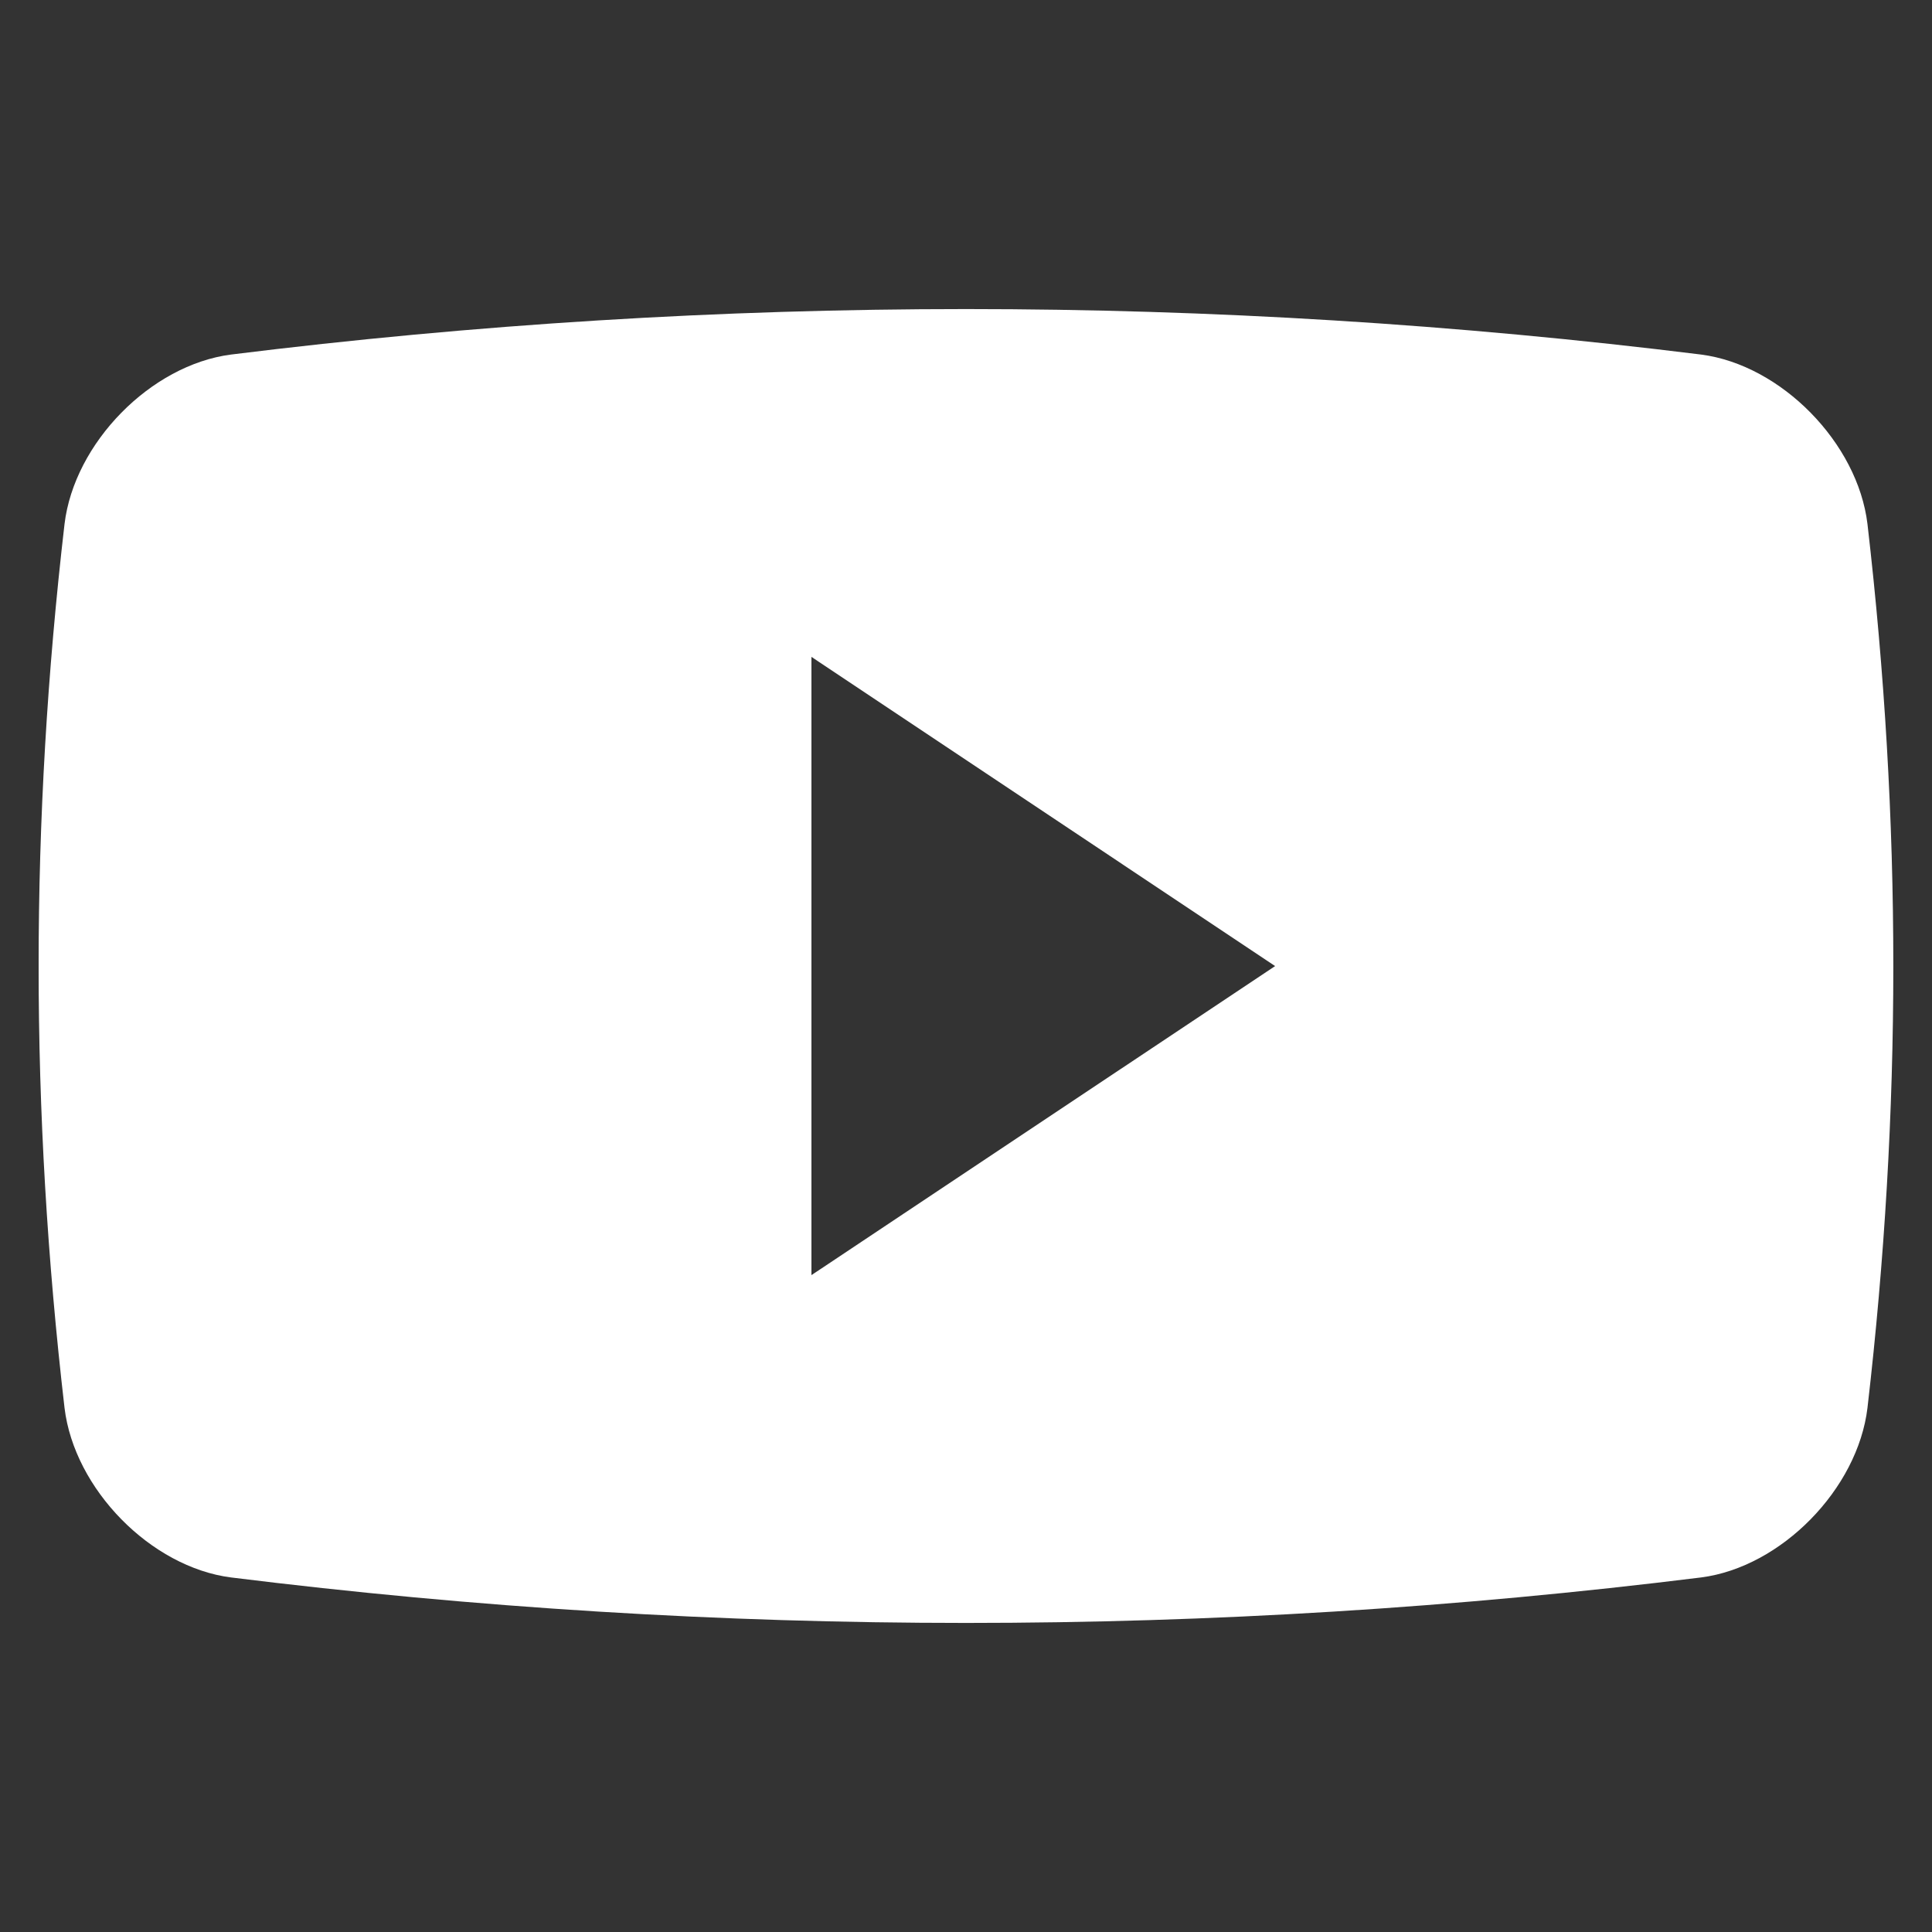 <svg width="100%" height="100%" viewBox="0 0 25 25" fill="none" xmlns="http://www.w3.org/2000/svg">
<rect x="0" y="0" width="25" height="25" fill="#333333" stroke="none"/>
<g clip-path="url(#clip0_10_1518)">
<path d="M24.165 6.781C24.039 5.731 23.049 4.723 22.013 4.588C15.694 3.803 9.305 3.803 2.988 4.588C1.951 4.723 0.961 5.731 0.835 6.781C0.388 10.633 0.388 14.367 0.835 18.218C0.961 19.269 1.951 20.278 2.988 20.412C9.305 21.197 15.694 21.197 22.013 20.412C23.049 20.278 24.039 19.269 24.165 18.218C24.611 14.368 24.611 10.633 24.165 6.781ZM10.5 16.5V8.5L16.5 12.501L10.5 16.5Z" fill="white"/>
</g>
<defs>
<clipPath id="clip0_10_1518">
<rect width="24" height="24" fill="white" transform="translate(0.5 0.5)"/>
</clipPath>
</defs>
</svg>
